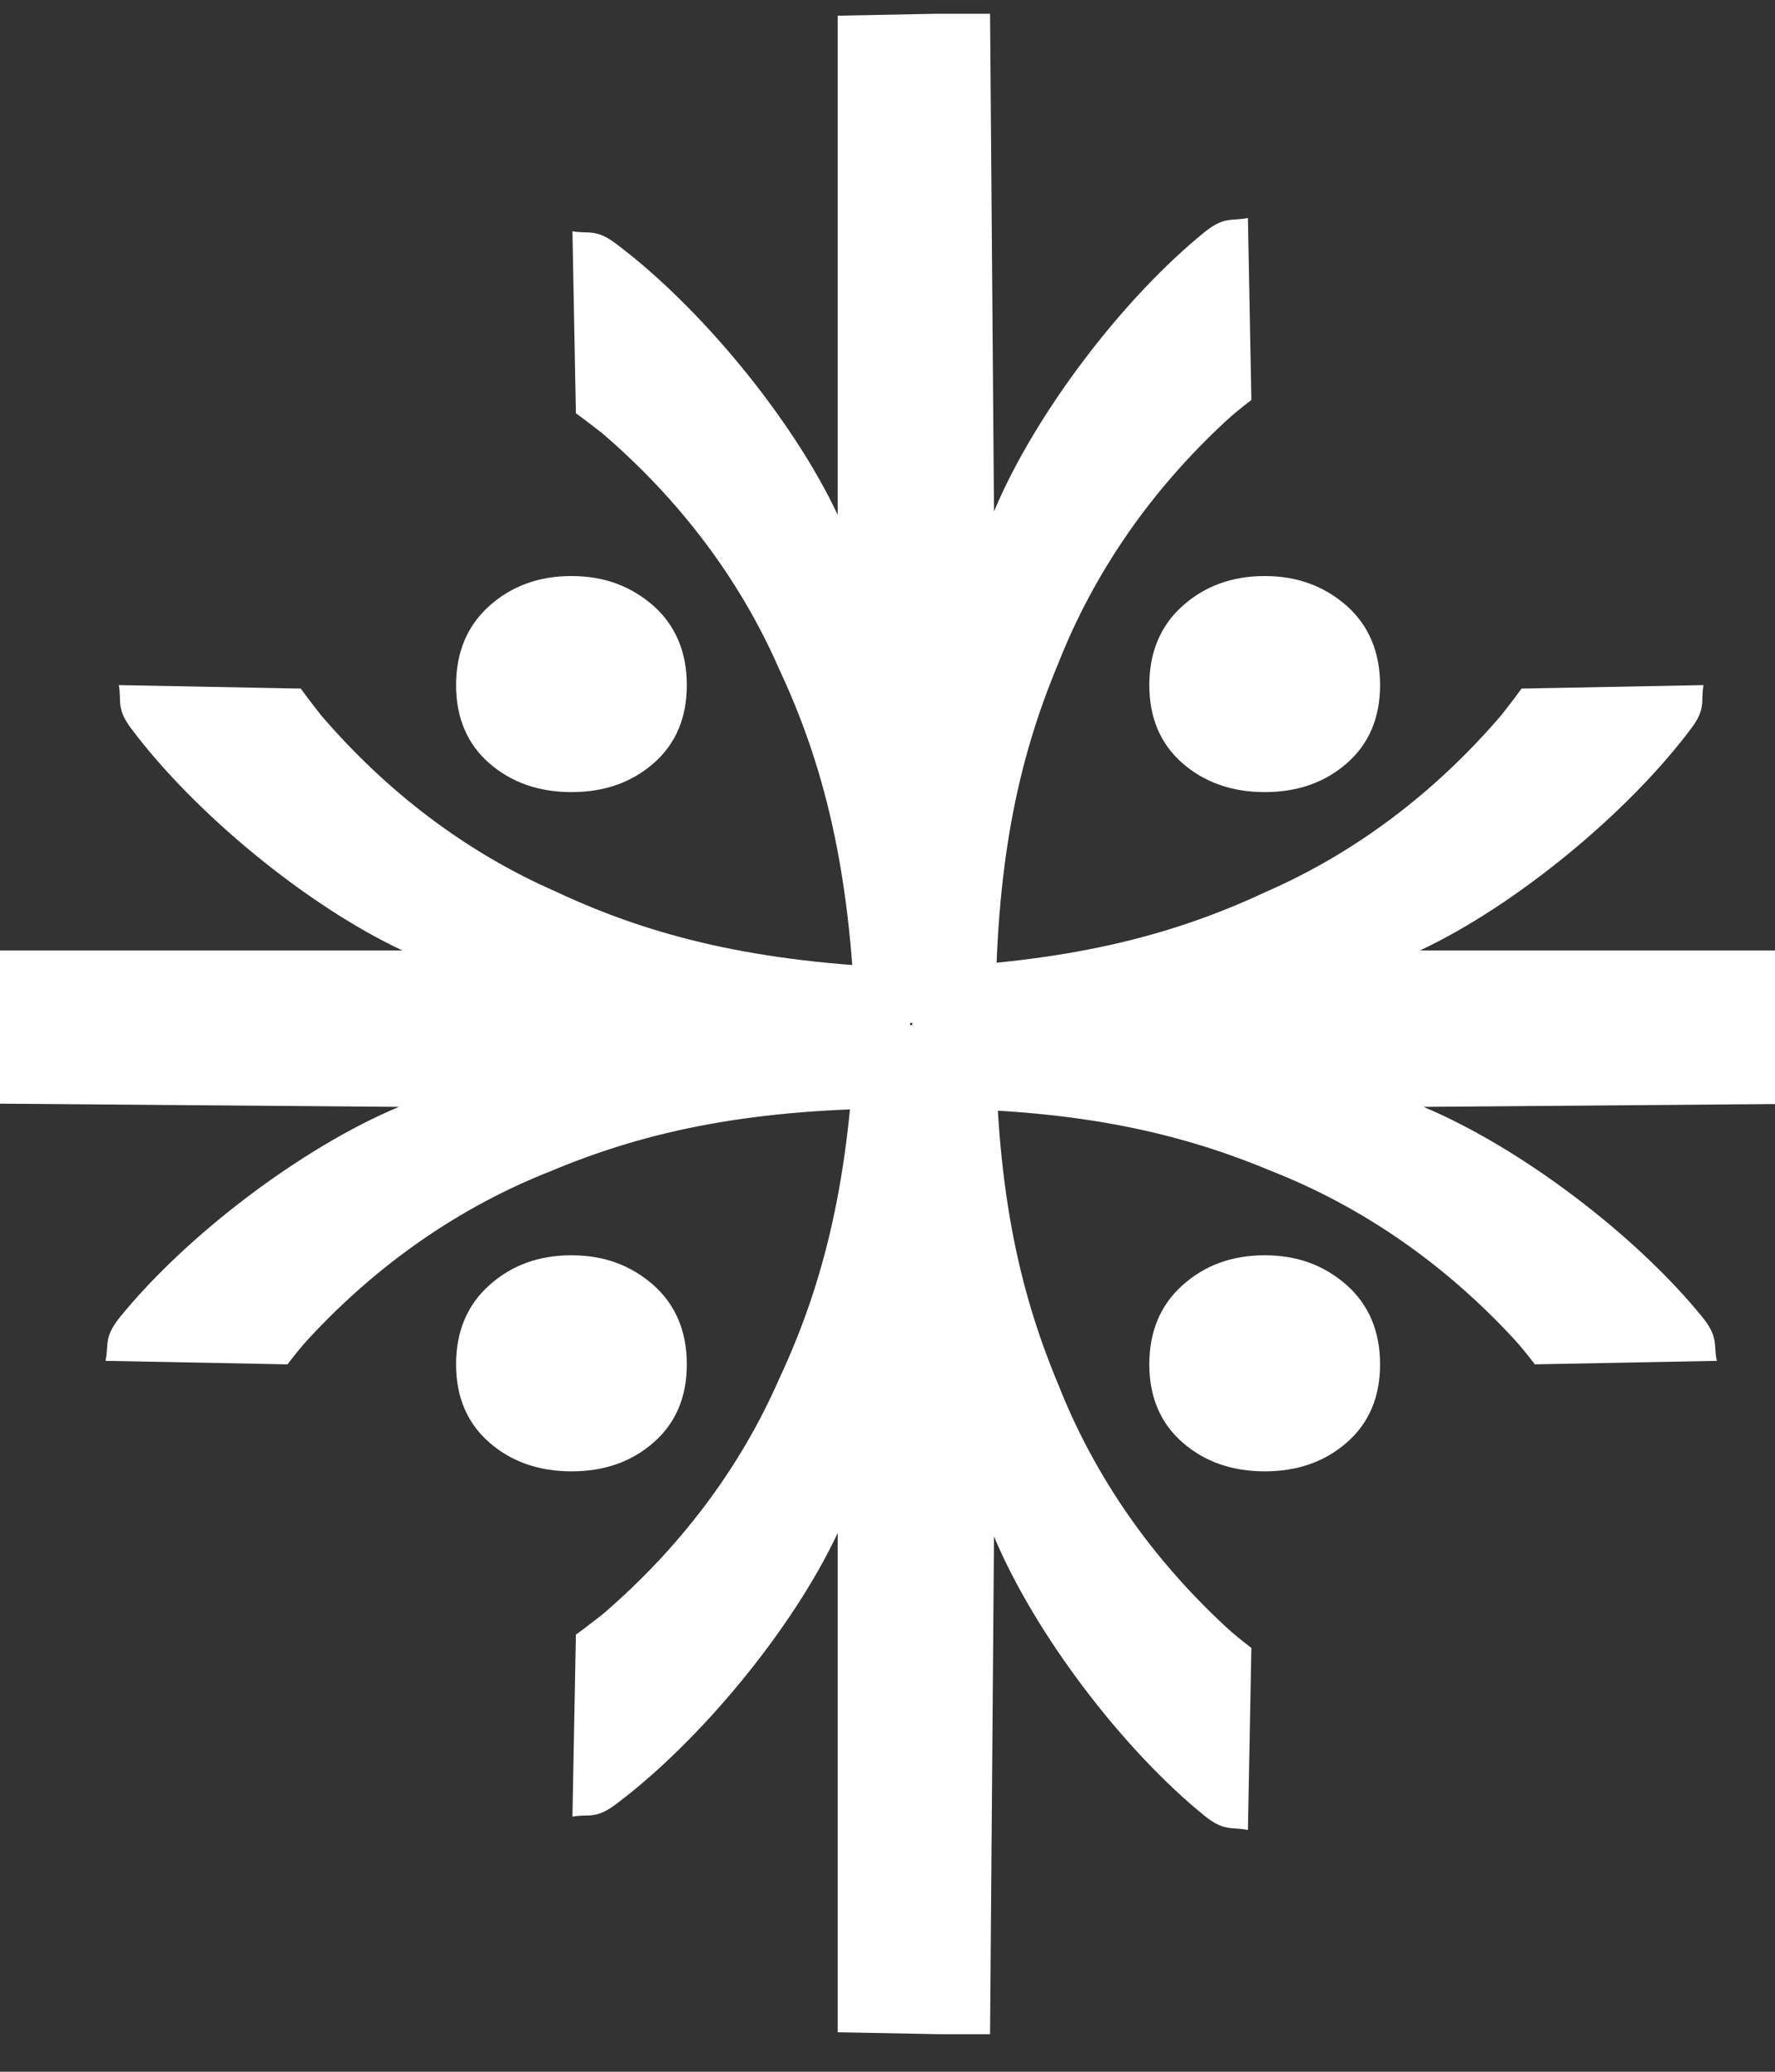 <svg width="36" height="42" viewBox="0 0 36 42" fill="none" xmlns="http://www.w3.org/2000/svg">
<rect x="0" y="0" width="36" height="42" fill="#333333" stroke="none"/>
<g clip-path="url(#clip0_9_601)">
<g clip-path="url(#clip1_9_601)">
<path d="M18.48 19.619L18.45 21.178L18.42 22.468C15.29 22.468 13.16 22.909 11.18 23.738C9.32 24.468 7.66 25.628 6.27 27.128C6.11 27.299 5.97 27.479 5.83 27.659L2.14 27.588C2.21 27.268 2.1 27.119 2.42 26.718C3.76 25.058 6.11 23.268 8.09 22.439L-2.02 22.358L-1.96 19.268H8.16C6.22 18.358 3.94 16.479 2.66 14.768C2.35 14.358 2.47 14.209 2.41 13.889L6.1 13.959C6.23 14.139 6.37 14.319 6.51 14.498C7.84 16.049 9.45 17.279 11.28 18.078C13.22 18.988 15.34 19.518 18.46 19.628L18.48 19.619Z" fill="white"/>
<path d="M18.48 19.619L18.51 21.178L18.54 22.468C21.67 22.468 23.8 22.909 25.78 23.738C27.64 24.468 29.3 25.628 30.69 27.128C30.85 27.299 30.99 27.479 31.13 27.659L34.82 27.588C34.75 27.268 34.86 27.119 34.54 26.718C33.2 25.058 30.85 23.268 28.87 22.439L38.98 22.358L38.92 19.268H28.8C30.74 18.358 33.02 16.479 34.3 14.768C34.61 14.358 34.49 14.209 34.55 13.889L30.86 13.959C30.73 14.139 30.59 14.319 30.45 14.498C29.12 16.049 27.51 17.279 25.68 18.078C23.74 18.988 21.62 19.518 18.5 19.628L18.48 19.619Z" fill="white"/>
<path d="M17.34 20.759L18.9 20.788L20.19 20.819C20.19 23.948 20.63 26.078 21.46 28.058C22.19 29.919 23.35 31.578 24.85 32.968C25.02 33.129 25.2 33.269 25.38 33.408L25.31 37.099C24.99 37.029 24.84 37.139 24.44 36.819C22.78 35.478 20.99 33.129 20.16 31.148L20.08 41.258L16.99 41.199V31.078C16.08 33.019 14.2 35.298 12.49 36.578C12.08 36.889 11.93 36.769 11.61 36.828L11.68 33.139C11.86 33.008 12.04 32.868 12.22 32.728C13.77 31.398 15 29.788 15.8 27.959C16.71 26.018 17.24 23.898 17.35 20.779L17.34 20.759Z" fill="white"/>
<path d="M17.34 20.759L18.9 20.729L20.19 20.698C20.19 17.569 20.63 15.438 21.46 13.459C22.19 11.598 23.35 9.938 24.85 8.548C25.02 8.388 25.2 8.248 25.38 8.108L25.31 4.418C24.99 4.488 24.84 4.378 24.44 4.698C22.78 6.038 20.99 8.388 20.16 10.368L20.08 0.258L16.99 0.318V10.438C16.08 8.498 14.2 6.218 12.49 4.938C12.08 4.628 11.93 4.748 11.61 4.688L11.68 8.378C11.86 8.508 12.04 8.648 12.22 8.788C13.77 10.118 15 11.729 15.8 13.559C16.71 15.498 17.24 17.619 17.35 20.738L17.34 20.759Z" fill="white"/>
<path d="M25.65 16.058C25 16.058 24.44 15.868 23.99 15.479C23.54 15.088 23.31 14.559 23.31 13.889C23.31 13.219 23.54 12.678 23.99 12.278C24.44 11.879 24.99 11.678 25.65 11.678C26.31 11.678 26.85 11.879 27.31 12.278C27.76 12.678 27.99 13.219 27.99 13.889C27.99 14.559 27.76 15.088 27.31 15.479C26.86 15.868 26.31 16.058 25.65 16.058Z" fill="white"/>
<path d="M11.59 16.058C10.94 16.058 10.38 15.868 9.93 15.479C9.48 15.088 9.25 14.559 9.25 13.889C9.25 13.219 9.48 12.678 9.93 12.278C10.38 11.879 10.93 11.678 11.59 11.678C12.25 11.678 12.79 11.879 13.25 12.278C13.7 12.678 13.93 13.219 13.93 13.889C13.93 14.559 13.7 15.088 13.25 15.479C12.8 15.868 12.25 16.058 11.59 16.058Z" fill="white"/>
<path d="M25.65 29.828C25 29.828 24.44 29.639 23.99 29.248C23.54 28.858 23.31 28.328 23.31 27.659C23.31 26.988 23.54 26.448 23.99 26.049C24.44 25.648 24.99 25.448 25.65 25.448C26.31 25.448 26.85 25.648 27.31 26.049C27.76 26.448 27.99 26.988 27.99 27.659C27.99 28.328 27.76 28.858 27.31 29.248C26.86 29.639 26.31 29.828 25.65 29.828Z" fill="white"/>
<path d="M11.59 29.828C10.94 29.828 10.38 29.639 9.93 29.248C9.48 28.858 9.25 28.328 9.25 27.659C9.25 26.988 9.48 26.448 9.93 26.049C10.38 25.648 10.93 25.448 11.59 25.448C12.25 25.448 12.79 25.648 13.25 26.049C13.7 26.448 13.93 26.988 13.93 27.659C13.93 28.328 13.7 28.858 13.25 29.248C12.8 29.639 12.25 29.828 11.59 29.828Z" fill="white"/>
</g>
</g>
<defs>
<clipPath id="clip0_9_601">
<rect width="36" height="41" fill="white" transform="translate(0 0.279)"/>
</clipPath>
<clipPath id="clip1_9_601">
<rect width="40.96" height="40.96" fill="white" transform="translate(-2 0.279)"/>
</clipPath>
</defs>
</svg>
